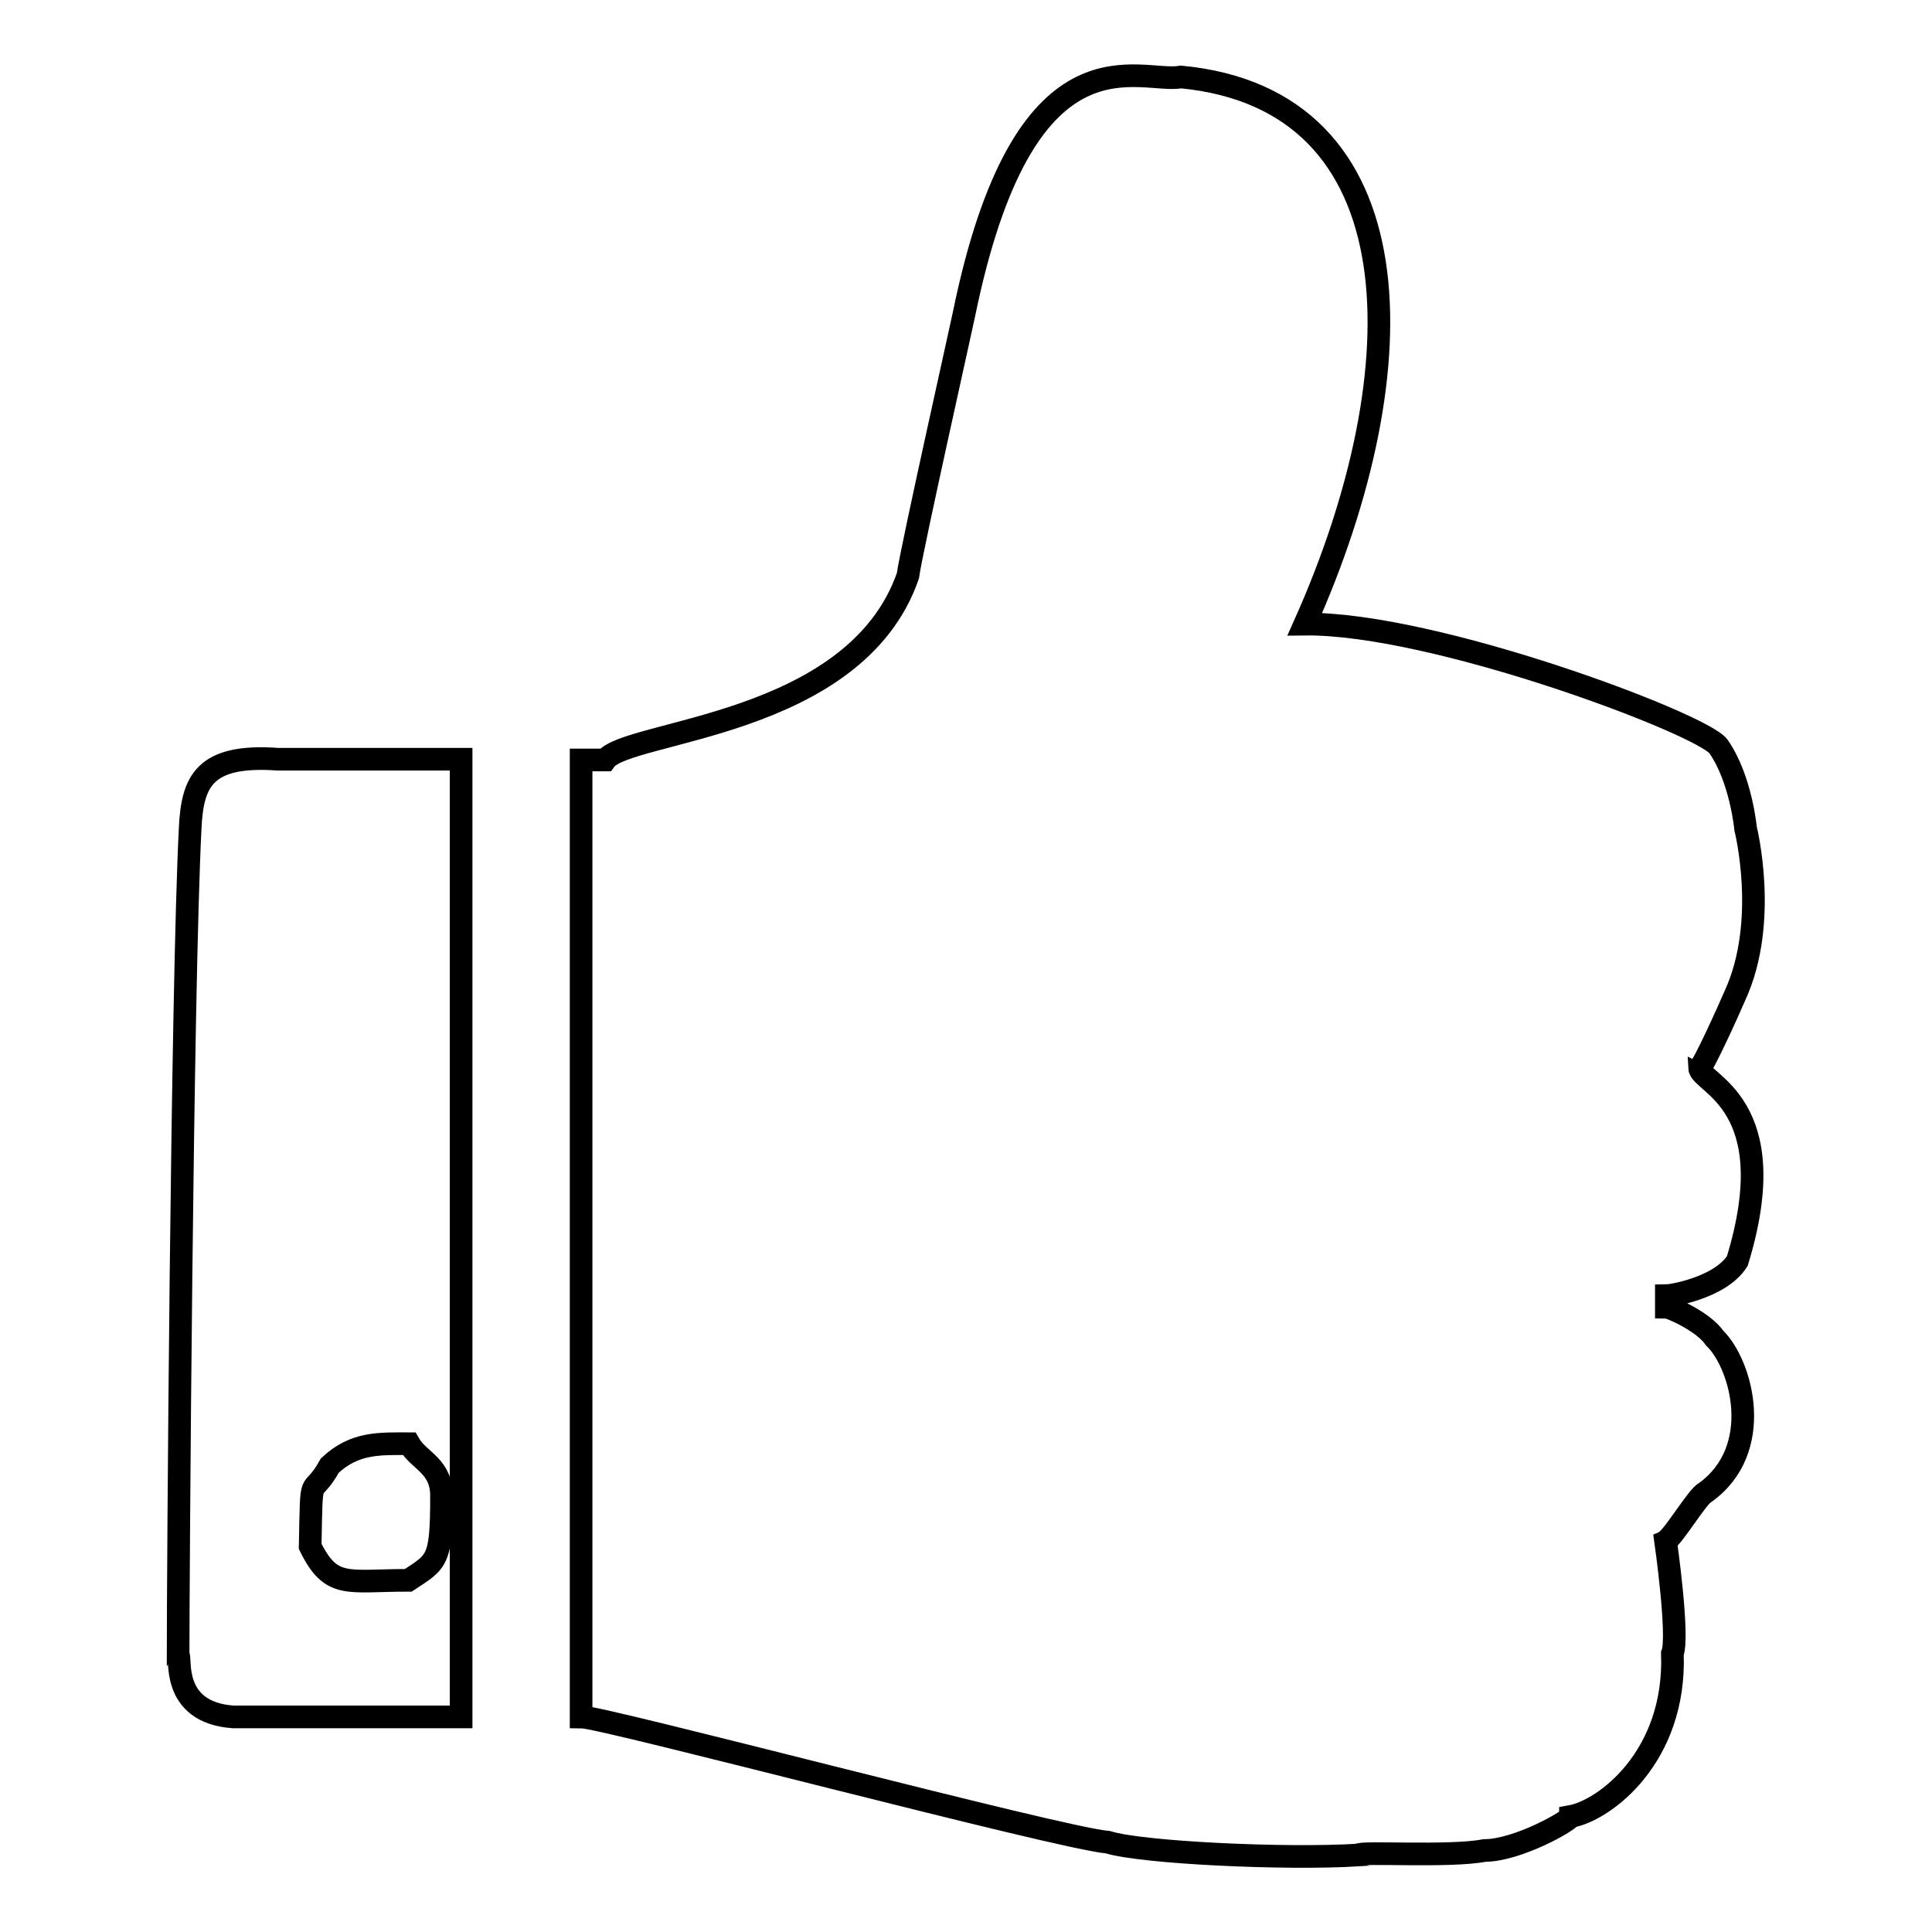 <?xml version="1.0" encoding="utf-8"?>
<!-- Svg Vector Icons : http://www.onlinewebfonts.com/icon -->
<!DOCTYPE svg PUBLIC "-//W3C//DTD SVG 1.1//EN" "http://www.w3.org/Graphics/SVG/1.1/DTD/svg11.dtd">
<svg version="1.1" xmlns="http://www.w3.org/2000/svg" xmlns:xlink="http://www.w3.org/1999/xlink" x="0px" y="0px" viewBox="0 0 256 256" enable-background="new 0 0 256 256" xml:space="preserve">
<g><g><path stroke-width="3" fill-opacity="0" stroke="#000000"  d="M229.9,131.9c-0.9,2.1-4.3,9.6-4.7,9.6c0.1,2.1,11.4,4.7,5,25.6c-2.3,3.6-8.9,4.6-9.4,4.6c0,0.5,0,1,0,1.5c0.5,0,4.9,1.9,6.4,4.1c3.6,3.5,6.7,14.8-1.3,20.5c-1,0.5-4.2,5.9-5.2,6.4c0,0,1.8,12.6,0.9,14.9c0.5,13.7-9,20.8-13.5,21.6c0,0.5-7,4.5-11.4,4.5c-4.6,0.9-16.7,0.1-16.7,0.6c-9.7,0.6-28.7-0.3-33.2-1.7c-6.3-0.5-66.8-16.6-69.8-16.6V100.7c1.1,0,2.1,0,3.2,0c2.9-4,33.1-4.3,40.1-24.4c0.4-3.2,7.6-35.2,7.8-36.4c8.1-37.1,23-28.7,28.4-29.7c31.3,3,31.6,38.5,16.4,72.5c17.1-0.2,52.6,13.2,54.8,16.2c3,4.3,3.6,10.9,3.6,10.9S234.4,122.1,229.9,131.9z M61.1,227.5c-7.6,0-7.4,0-30.2,0c-8.5-0.6-6.8-8.2-7.3-8.2c0-10.1,0.5-87.9,1.6-109.6c0.3-6.1,1.8-9.8,11.6-9.1c8.1,0,16.2,0,24.3,0V227.5L61.1,227.5z M54.2,191.3c-3.9,0-7.2-0.2-10.5,2.9c-2.6,4.7-2.4,0-2.6,10.7c2.8,5.7,4.9,4.5,13,4.5c3.8-2.5,4.4-2.5,4.4-11C58.6,194.2,55.5,193.6,54.2,191.3L54.2,191.3z"/></g></g>
</svg>